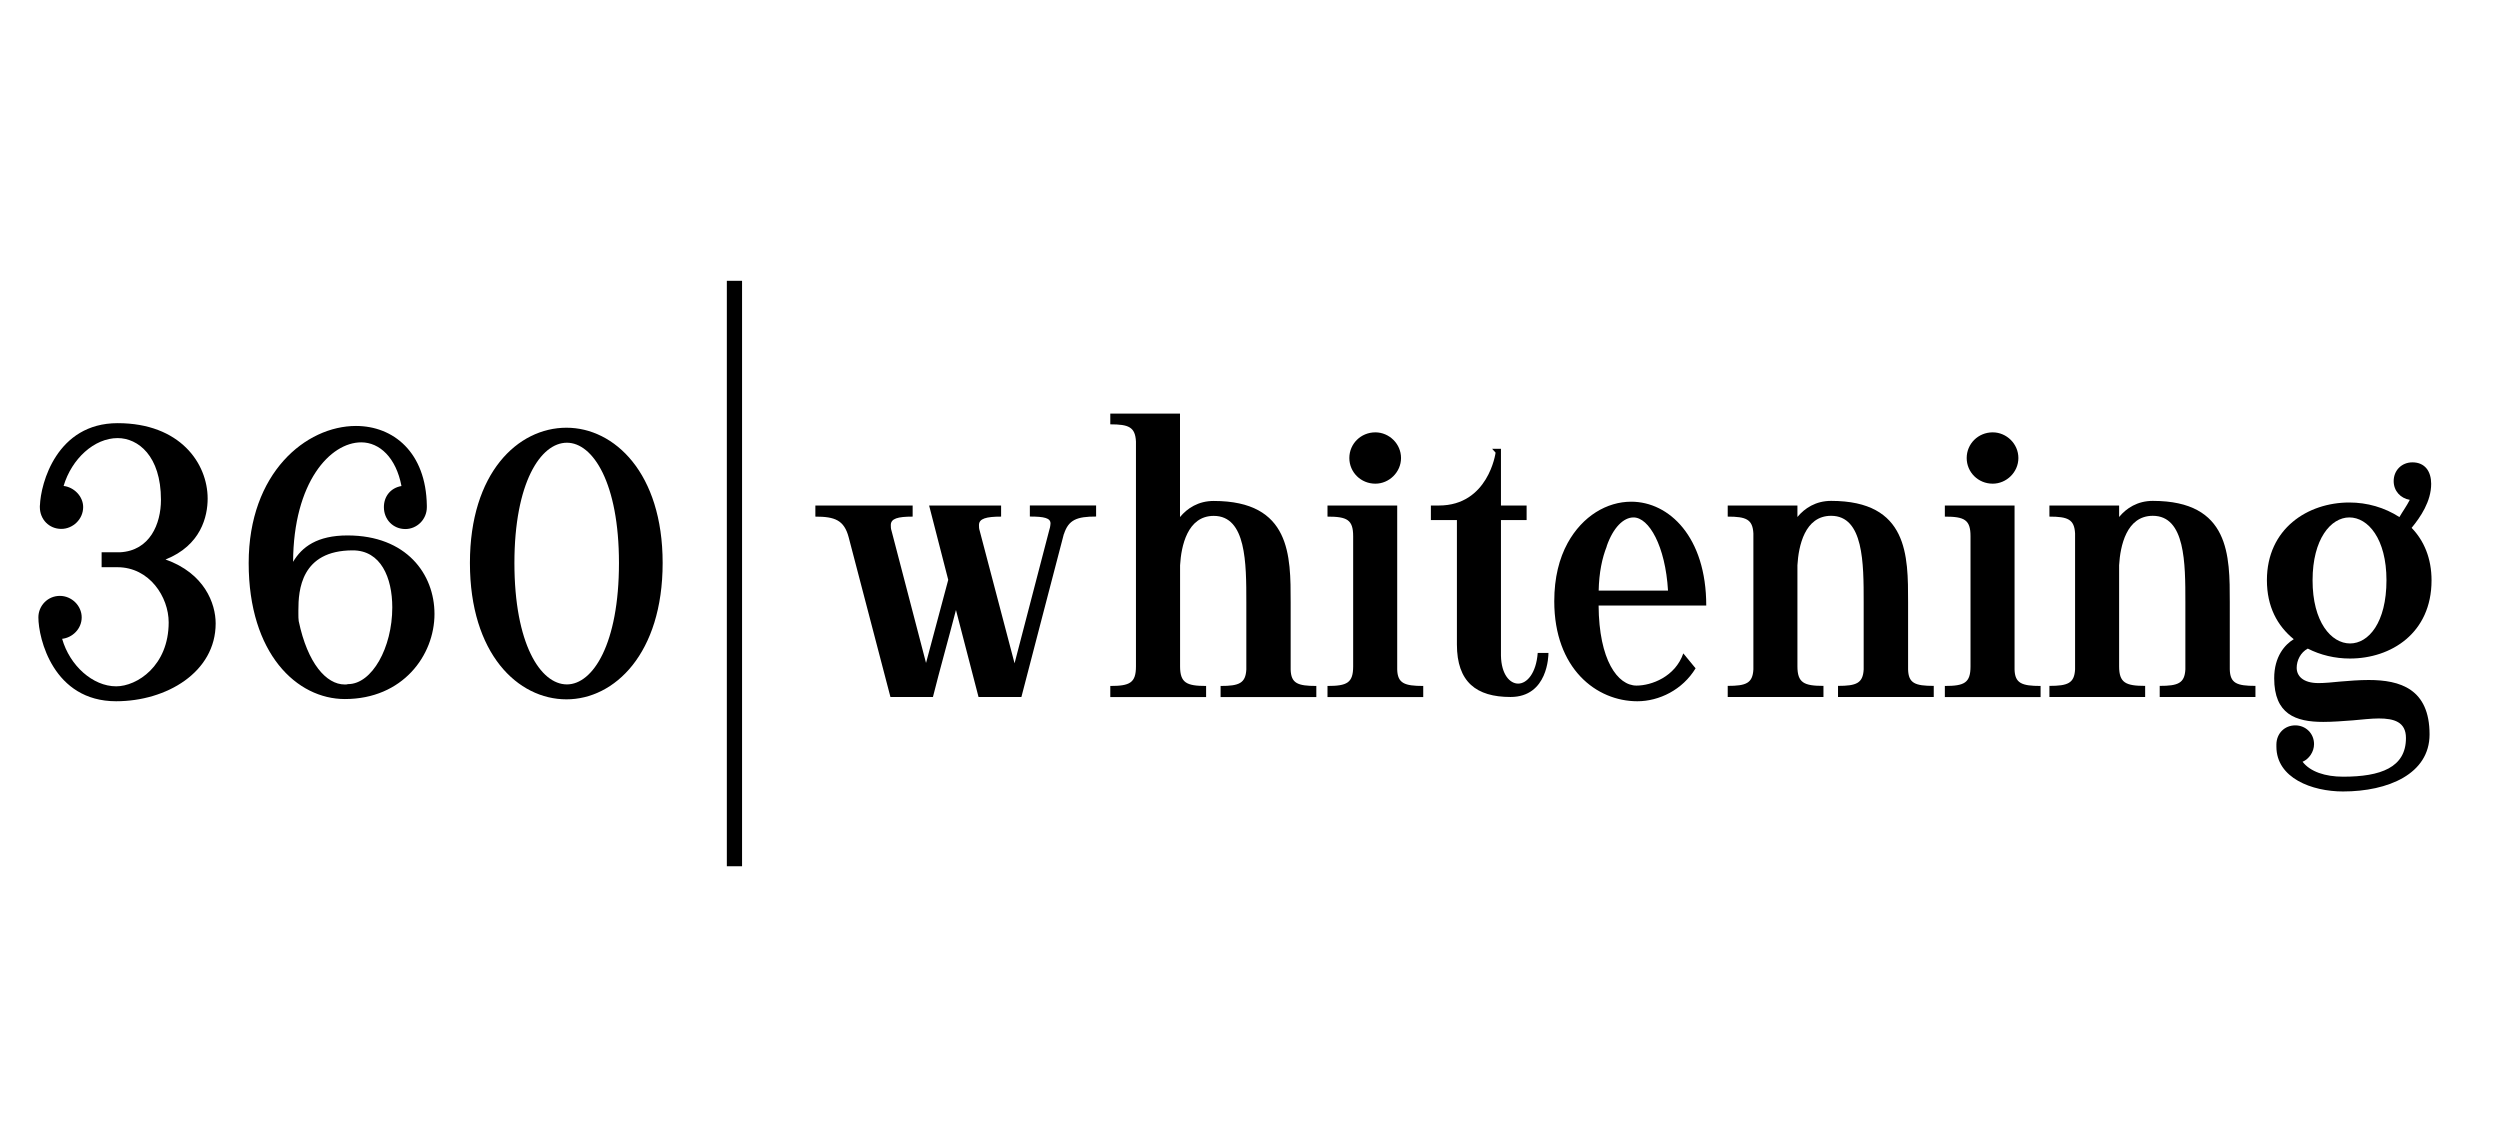 <svg width="340" height="156" viewBox="0 0 340 156" fill="none" xmlns="http://www.w3.org/2000/svg">
<path d="M5.43 68.75C5.53 65.73 7.72 57.55 16 57.55C24.49 57.55 28.24 63.02 28.24 67.81C28.24 70.21 27.35 74.17 22.51 76.09C27.82 77.97 29.33 82.08 29.33 84.79C29.33 91.41 22.66 95.37 15.79 95.37C7.25 95.37 5.22 86.83 5.22 83.96C5.22 82.4 6.47 81.04 8.14 81.04C9.76 81.04 11.11 82.39 11.11 83.96C11.11 85.52 9.86 86.72 8.45 86.88C9.49 90.53 12.62 93.34 15.8 93.34C18.61 93.34 22.94 90.58 22.94 84.64C22.94 81.2 20.34 77.14 15.96 77.14H13.82V75.11H16.32C20.38 74.9 21.89 71.26 21.89 67.97C21.89 61.98 18.76 59.58 16 59.58C12.82 59.58 9.75 62.39 8.65 66.09C10.06 66.25 11.31 67.5 11.31 68.96C11.31 70.63 9.9 71.93 8.34 71.93C6.67 71.93 5.42 70.63 5.42 68.96V68.75H5.43Z" fill="black"/>
<path d="M54.6 66.1C53.87 62.25 51.63 60.16 49.13 60.16C44.91 60.16 39.91 65.58 39.86 76.41C41.06 74.38 43.14 72.82 47.26 72.82C55.28 72.82 59.09 78.08 59.09 83.5C59.09 89.13 54.77 95.07 46.9 95.07C40.39 95.07 33.82 88.92 33.82 76.58C33.82 64.29 41.63 57.93 48.41 57.93C53.46 57.93 57.94 61.47 58.05 68.77V68.98C58.05 70.65 56.7 71.95 55.13 71.95C53.46 71.95 52.21 70.65 52.21 68.98C52.2 67.55 53.09 66.36 54.6 66.1ZM53.35 82.61C53.35 78.55 51.79 74.85 47.98 74.85C40.9 74.85 40.58 80.32 40.58 82.98V83.45C40.58 83.81 40.58 84.18 40.63 84.54V84.49C41.83 90.22 44.38 93.09 46.88 93.09H47.09C47.14 93.09 47.25 93.04 47.35 93.04C50.59 93.03 53.35 88.08 53.35 82.61Z" fill="black"/>
<path d="M77.04 95.11C70.42 95.11 63.91 88.91 63.91 76.56C63.91 64.32 70.42 58.17 77.04 58.17C83.55 58.17 90.12 64.32 90.12 76.56C90.12 88.91 83.56 95.11 77.04 95.11ZM77.1 93.08C80.64 93.08 84.18 87.56 84.18 76.57C84.18 65.68 80.64 60.21 77.1 60.21C73.51 60.21 69.96 65.68 69.96 76.57C69.96 87.56 73.5 93.08 77.1 93.08Z" fill="black"/>
<path d="M136.16 70.26C134.13 70.26 133.14 70.52 133.14 71.41C133.14 71.67 133.14 71.88 133.24 72.19L137.98 90.21L142.77 71.82V71.87C142.82 71.61 142.87 71.35 142.87 71.19C142.87 70.46 142.04 70.25 140.06 70.25V68.74H149.07V70.25C146.47 70.25 145.32 70.67 144.69 72.65V72.6C142.81 79.84 140.78 87.55 138.91 94.79H133.08L130.01 82.96C129.02 86.81 127.82 91.03 126.88 94.79H121.1L115.42 73.07C114.8 70.73 113.54 70.26 110.89 70.26V68.75H124.12V70.26C122.09 70.26 121.15 70.52 121.15 71.41C121.15 71.67 121.15 71.88 121.25 72.19L125.94 90.16L128.96 78.86L126.36 68.75H136.15V70.26H136.16Z" fill="black"/>
<path d="M166.01 93.29C168.51 93.29 169.4 92.93 169.5 91.05V81.88C169.5 76.62 169.5 70.16 165.07 70.16C161.48 70.16 160.64 74.28 160.49 76.88V90.63C160.49 92.87 161.38 93.29 164.03 93.29V94.8H151V93.29C153.66 93.29 154.49 92.87 154.49 90.63V60.05C154.39 58.07 153.5 57.71 151 57.71V56.25H160.48V70.32C161.47 69.12 162.98 68.13 165.06 68.13C175.58 68.13 175.53 75.63 175.53 81.88V91.05C175.58 92.93 176.47 93.29 179.02 93.29V94.8H166V93.29H166.01Z" fill="black"/>
<path d="M180.54 68.75H190.02V91.05C190.07 92.93 191.01 93.29 193.56 93.29V94.8H180.54V93.29C183.2 93.29 184.03 92.87 184.03 90.63V72.92C184.03 70.68 183.2 70.26 180.54 70.26V68.75ZM187.05 58.8C188.93 58.8 190.54 60.36 190.54 62.29C190.54 64.22 188.92 65.78 187.05 65.78C185.07 65.78 183.51 64.22 183.51 62.29C183.51 60.36 185.07 58.8 187.05 58.8Z" fill="black"/>
<path d="M204.13 61.04V68.75H207.62V70.73H204.13V89.17C204.18 91.72 205.33 92.97 206.47 92.97C207.67 92.97 208.92 91.56 209.13 88.8H210.59C210.59 89.11 210.54 94.79 205.43 94.79C200.79 94.79 198.14 92.76 198.14 87.65V70.73H194.6V68.75H195.69C202.41 68.75 203.4 61.61 203.4 61.56L202.93 61.04H204.13Z" fill="black"/>
<path d="M221.84 68.231C227 68.231 232.05 73.02 232.05 82.35H217.41C217.46 89.8 220.01 93.24 222.57 93.24C224.6 93.24 227.83 92.04 228.93 88.861L230.6 90.891C228.83 93.811 225.65 95.371 222.68 95.371C217.11 95.371 211.38 90.941 211.38 81.77C211.38 78.54 212.06 75.941 213.2 73.85C215.23 70.16 218.56 68.231 221.84 68.231ZM218.51 74.331C217.89 75.891 217.47 77.871 217.42 80.32H226.85C226.49 74.231 224.25 70.371 222.16 70.371C220.81 70.371 219.4 71.721 218.51 74.281V74.331Z" fill="black"/>
<path d="M234.97 68.75H244.45V70.31C245.44 69.11 246.95 68.12 249.03 68.12C259.55 68.12 259.5 75.62 259.5 81.87V91.04C259.55 92.92 260.44 93.28 262.99 93.28V94.79H249.97V93.28C252.47 93.28 253.36 92.92 253.46 91.04V81.87C253.46 76.61 253.46 70.15 249.03 70.15C245.44 70.15 244.6 74.27 244.45 76.87V90.62C244.45 92.86 245.34 93.28 247.99 93.28V94.79H234.97V93.28C237.47 93.28 238.36 92.92 238.46 91.04V72.55C238.36 70.62 237.47 70.26 234.97 70.26V68.75Z" fill="black"/>
<path d="M264.5 68.75H273.98V91.05C274.03 92.93 274.97 93.29 277.52 93.29V94.8H264.5V93.29C267.16 93.29 267.99 92.87 267.99 90.63V72.92C267.99 70.68 267.16 70.26 264.5 70.26V68.75ZM271.01 58.8C272.89 58.8 274.5 60.36 274.5 62.29C274.5 64.22 272.88 65.78 271.01 65.78C269.03 65.78 267.47 64.22 267.47 62.29C267.47 60.36 269.03 58.8 271.01 58.8Z" fill="black"/>
<path d="M278.72 68.75H288.2V70.31C289.19 69.11 290.7 68.12 292.78 68.12C303.3 68.12 303.25 75.62 303.25 81.87V91.04C303.3 92.92 304.19 93.28 306.74 93.28V94.79H293.72V93.28C296.22 93.28 297.11 92.92 297.21 91.04V81.87C297.21 76.61 297.21 70.15 292.78 70.15C289.19 70.15 288.35 74.27 288.2 76.87V90.62C288.2 92.86 289.09 93.28 291.74 93.28V94.79H278.72V93.28C281.22 93.28 282.11 92.92 282.21 91.04V72.55C282.11 70.62 281.22 70.26 278.72 70.26V68.75Z" fill="black"/>
<path d="M312.16 98.65C313.57 98.65 314.71 99.74 314.71 101.2C314.71 102.24 314.03 103.23 313.15 103.6C314.19 104.95 316.22 105.63 318.67 105.63C323.78 105.63 327.21 104.38 327.21 100.37C327.21 98.18 325.59 97.71 323.51 97.71C322.47 97.71 321.17 97.87 319.97 97.97C318.67 98.07 317.21 98.18 315.96 98.18C312.21 98.18 309.29 97.14 309.29 92.24C309.29 89.27 310.75 87.66 311.95 86.93C309.71 85.11 308.3 82.5 308.3 78.91C308.3 71.88 313.87 68.34 319.5 68.34C321.95 68.34 324.29 69.02 326.32 70.32C326.74 69.59 327.31 68.81 327.73 67.98C326.48 67.77 325.54 66.78 325.54 65.43C325.54 63.97 326.63 62.88 328.09 62.88C329.81 62.88 330.64 64.13 330.64 65.8C330.64 68.2 329.18 70.33 327.98 71.79C329.65 73.51 330.69 75.91 330.69 78.93C330.69 86.12 325.17 89.56 319.59 89.56C317.56 89.56 315.58 89.09 313.86 88.21C312.87 88.73 312.35 89.83 312.35 90.82C312.35 91.91 313.18 92.9 315.32 92.9C316.15 92.9 317.2 92.8 318.29 92.69C319.49 92.59 320.84 92.48 322.14 92.48C326.41 92.48 330.42 93.68 330.42 99.88C330.42 105.25 324.79 107.64 318.65 107.64C314.43 107.64 309.59 105.82 309.59 101.54V101.23C309.61 99.75 310.7 98.65 312.16 98.65ZM319.61 87.51C322.11 87.51 324.56 84.7 324.56 78.91C324.56 73.28 322.06 70.37 319.51 70.37C317.01 70.37 314.51 73.29 314.51 78.91C314.5 84.59 317.05 87.51 319.61 87.51Z" fill="black"/>
<path d="M100.92 38.19H98.85V117.81H100.92V38.19Z" fill="black"/>
</svg>
